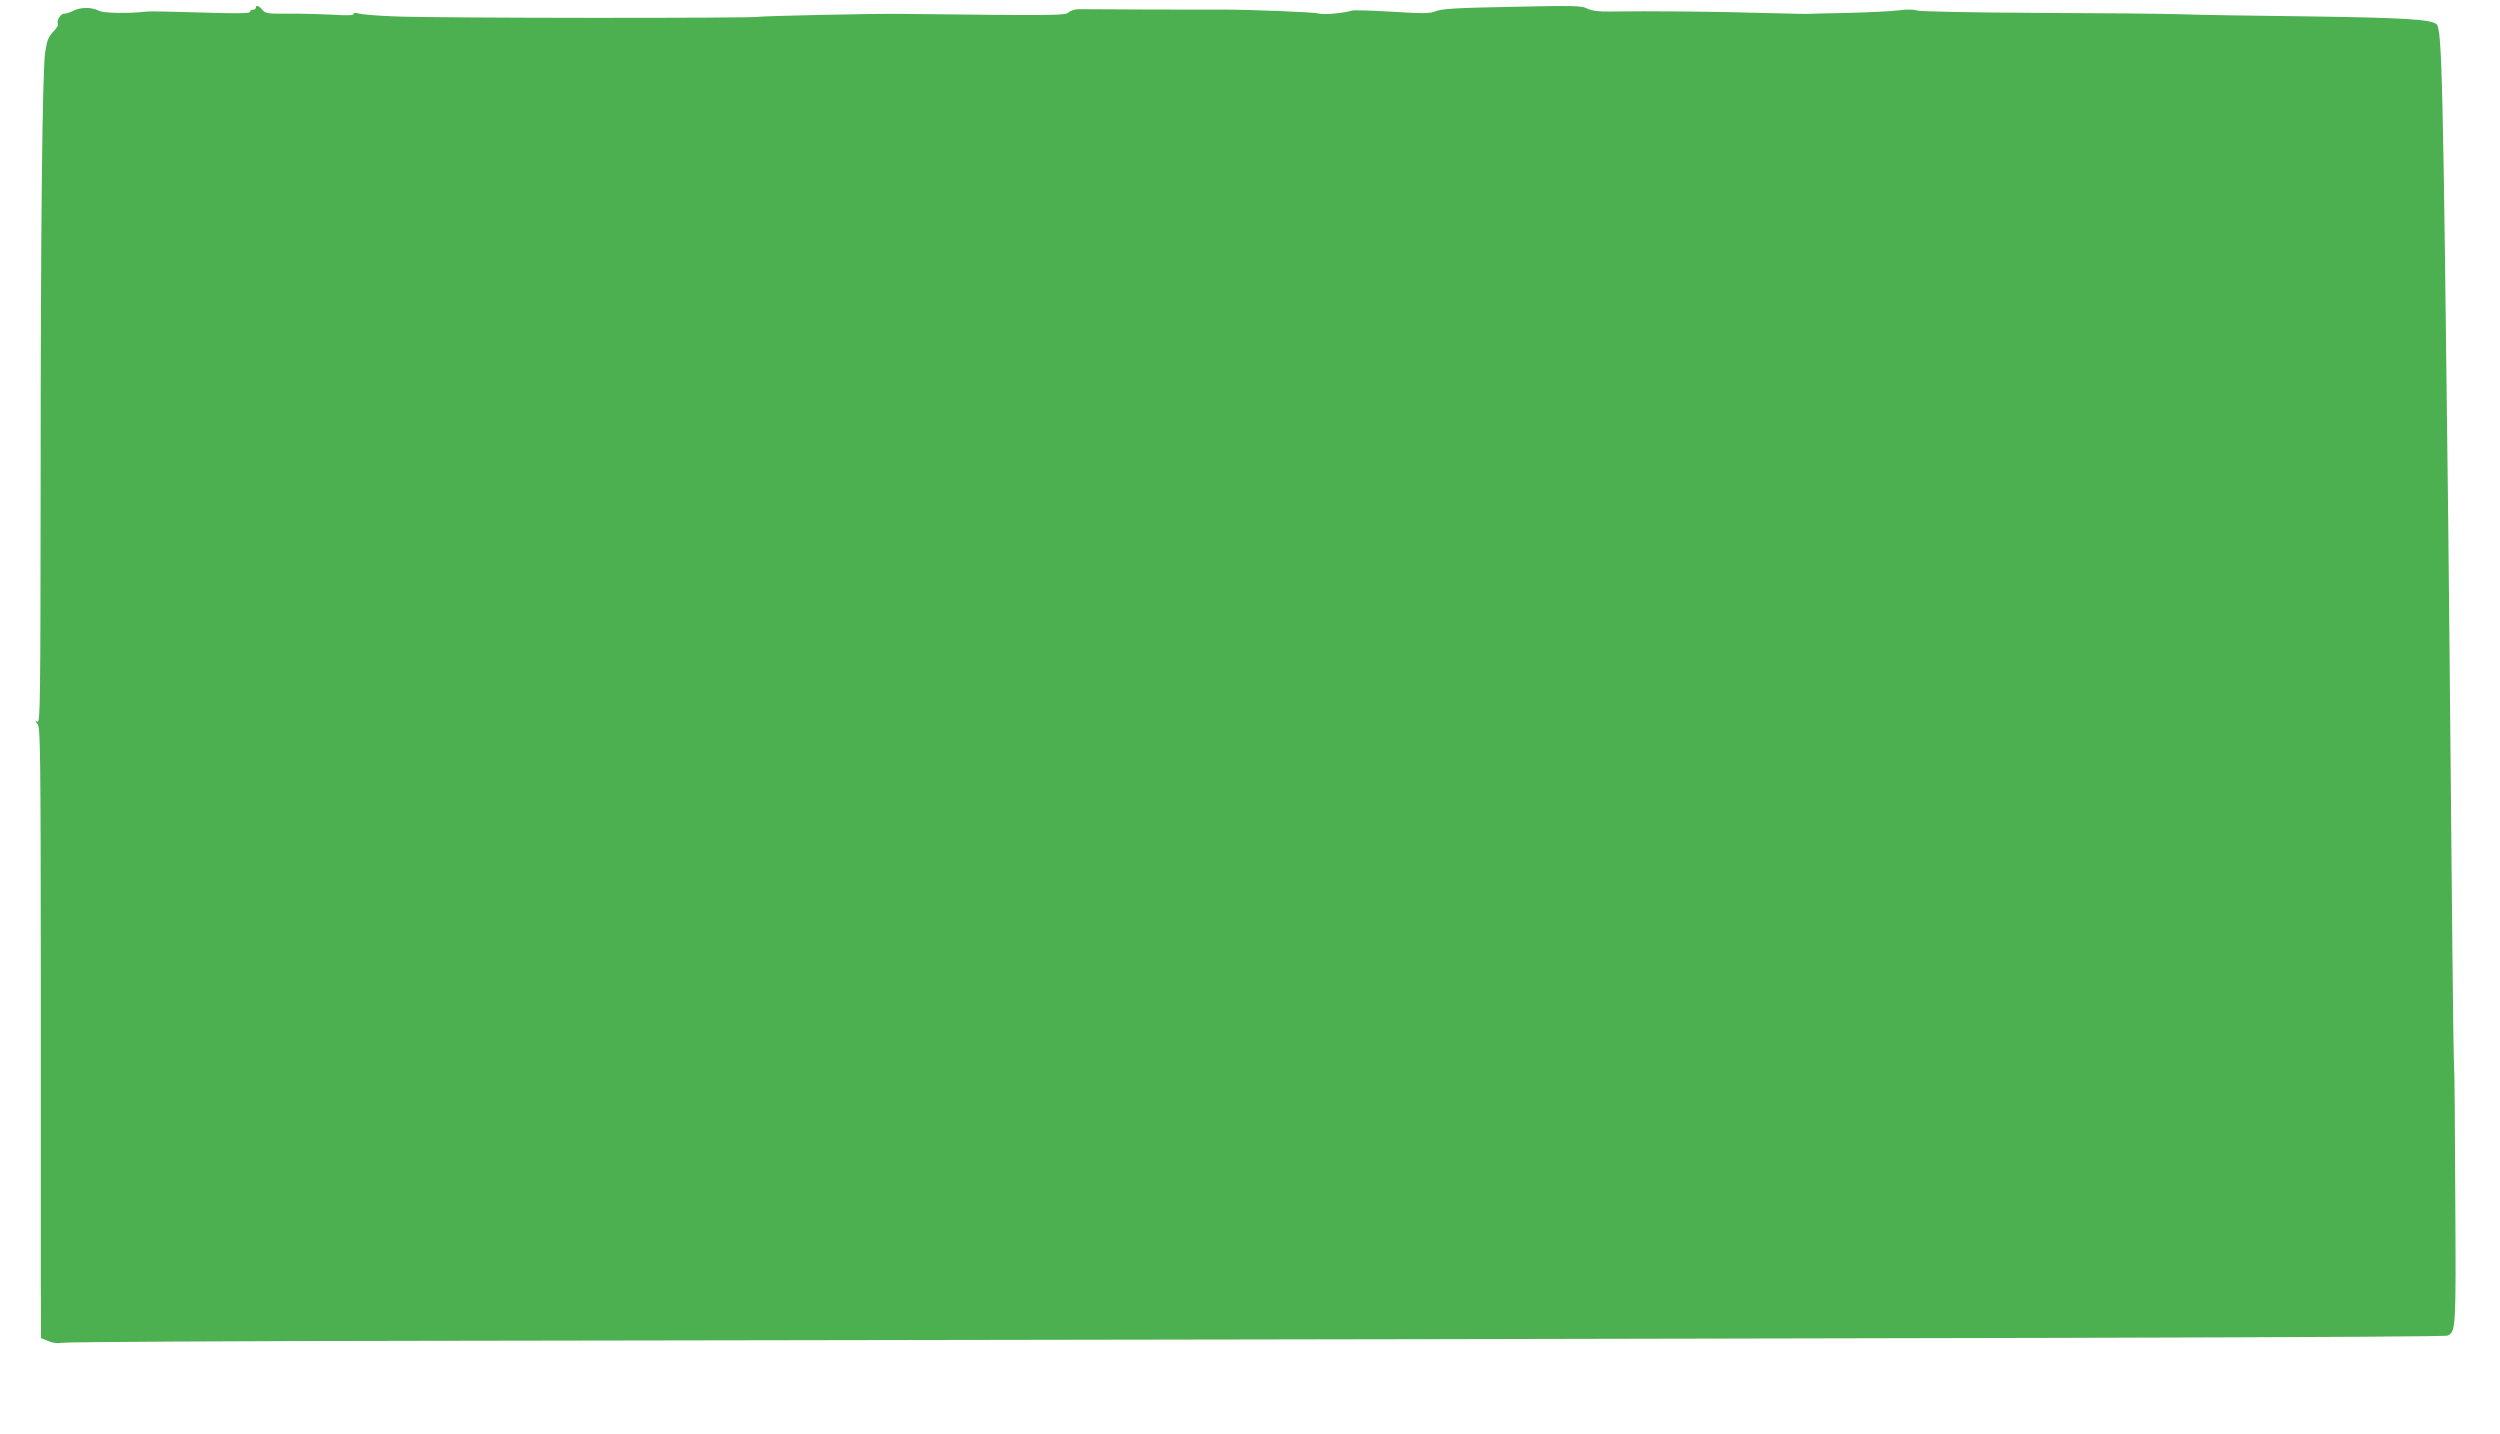 <?xml version="1.0" standalone="no"?>
<!DOCTYPE svg PUBLIC "-//W3C//DTD SVG 20010904//EN"
 "http://www.w3.org/TR/2001/REC-SVG-20010904/DTD/svg10.dtd">
<svg version="1.0" xmlns="http://www.w3.org/2000/svg"
 width="1280pt" height="734pt" viewBox="0 0 1280 734"
 preserveAspectRatio="xMidYMid meet">
<g transform="translate(0,734) scale(0.1,-0.1)"
fill="#4caf50" stroke="none">
<path d="M1310 7300 c0 -5 -7 -10 -15 -10 -8 0 -15 -5 -15 -11 0 -8 -68 -9
-252 -3 -139 4 -262 7 -273 5 -97 -11 -224 -9 -249 4 -36 19 -93 19 -130 0
-15 -8 -37 -15 -47 -15 -20 0 -41 -37 -32 -53 3 -5 -8 -23 -25 -40 -25 -27
-32 -45 -41 -107 -14 -107 -23 -873 -23 -2243 -1 -1071 -2 -1188 -16 -1182
-14 5 -14 4 0 -12 15 -16 16 -135 17 -1303 0 -707 0 -1410 0 -1563 l1 -278 37
-15 c24 -11 48 -13 72 -9 20 4 862 9 1871 10 8417 13 10327 18 10343 27 41 21
42 37 38 703 -1 352 -4 656 -6 675 -2 19 -6 296 -9 615 -10 1090 -17 1780 -21
2170 -27 2322 -32 2530 -61 2552 -33 24 -165 32 -654 39 -278 3 -572 8 -655
11 -82 3 -413 6 -735 7 -343 2 -597 7 -614 12 -18 6 -55 7 -95 1 -36 -5 -151
-10 -256 -13 -104 -2 -197 -4 -205 -5 -8 -1 -121 2 -250 5 -218 7 -571 10
-768 7 -59 -1 -93 4 -115 15 -28 15 -69 16 -385 9 -279 -5 -361 -10 -390 -22
-31 -13 -61 -13 -224 -3 -104 6 -197 9 -206 6 -42 -14 -149 -23 -172 -15 -19
7 -355 20 -495 20 -80 -1 -707 1 -732 2 -18 0 -41 -7 -51 -16 -18 -17 -60 -17
-862 -8 -130 2 -709 -11 -724 -15 -26 -8 -1663 -7 -1864 2 -85 3 -167 10 -183
14 -19 6 -29 5 -29 -2 0 -7 -36 -8 -112 -3 -62 3 -164 6 -225 5 -102 -1 -114
1 -130 20 -19 22 -33 26 -33 10z"/>
</g>
</svg>
